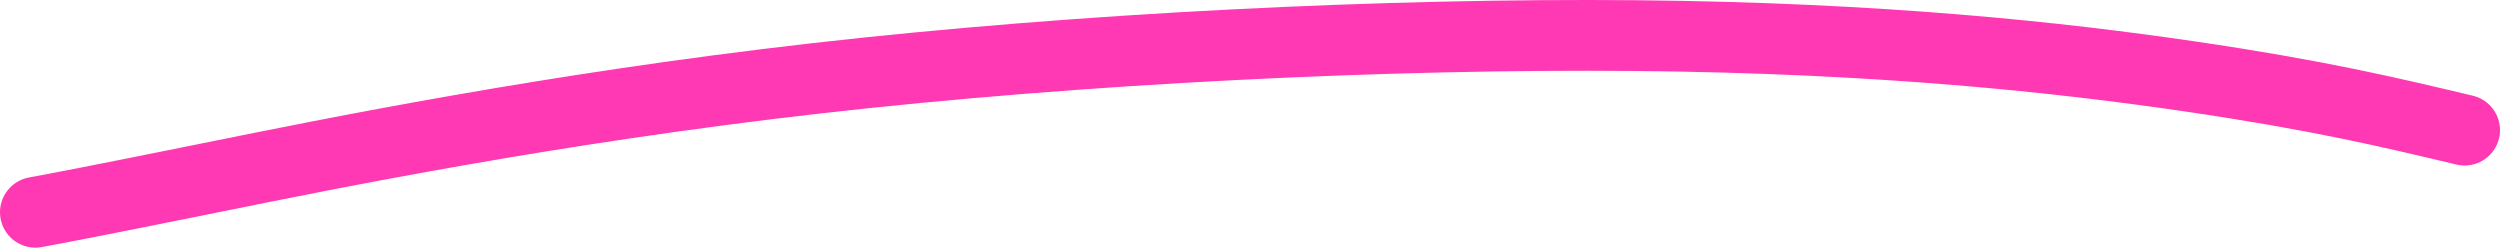 <svg width="212" height="21" viewBox="0 0 212 21" fill="none" xmlns="http://www.w3.org/2000/svg">
<path d="M3 18C5.252 17.582 7.505 17.164 17.879 15.068C28.254 12.973 46.682 9.211 69.177 6.647C91.673 4.083 117.677 2.829 138.65 3.019C159.622 3.209 174.774 4.88 185.651 6.473C196.528 8.065 202.671 9.528 209 11.035" stroke="#FF38B3" stroke-width="6" stroke-linecap="round"/>
</svg>
